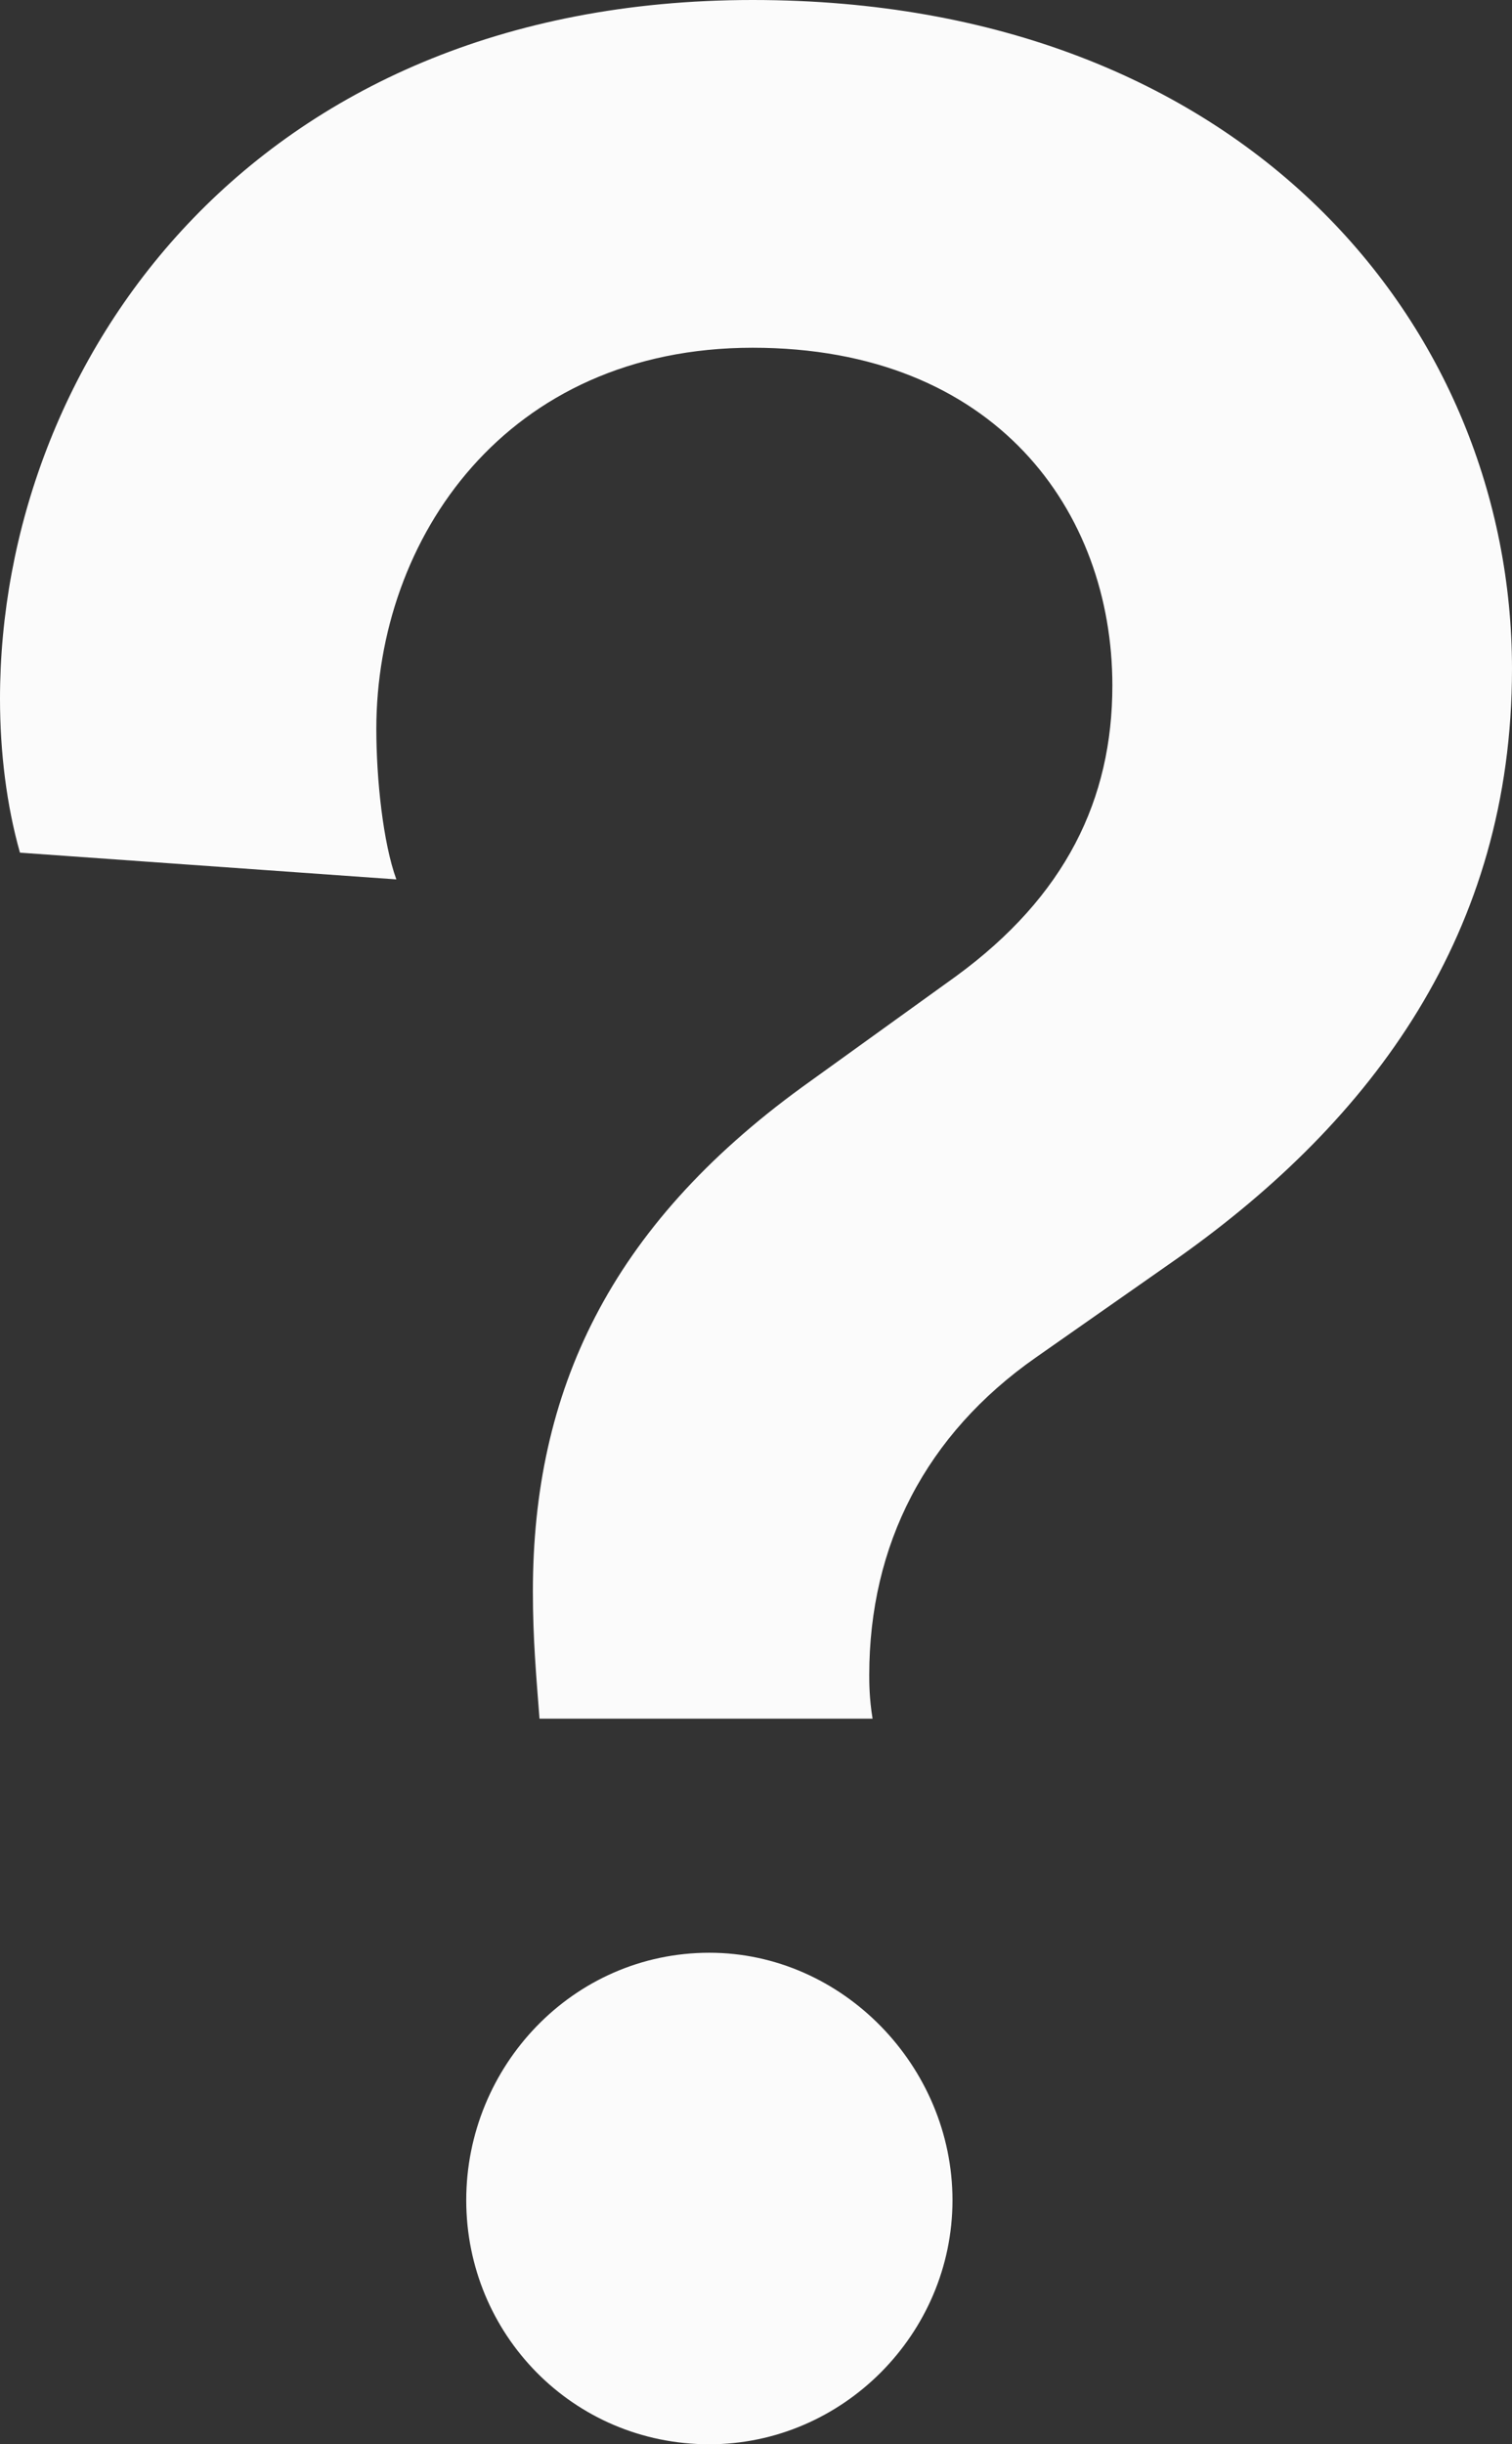 <svg width="39" height="63" viewBox="0 0 39 63" fill="none" xmlns="http://www.w3.org/2000/svg">
<rect x="0" y="0" width="39" height="63" fill="#333333" stroke="none"/>
<path d="M22.507 44.298C22.421 43.781 22.421 43.35 22.421 43.178C22.421 39.817 23.881 36.973 26.716 34.99L30.41 32.405C35.392 28.871 39 24.045 39 17.237C39 8.446 32.128 0 19.414 0C6.443 0 0 9.394 0 18.012C0 19.391 0.172 20.77 0.515 21.977L10.223 22.666C9.879 21.718 9.707 20.081 9.707 18.788C9.707 13.876 13.057 8.963 19.414 8.963C25.685 8.963 28.692 13.186 28.692 17.668C28.692 20.598 27.489 23.097 24.654 25.166L20.703 28.01C15.72 31.629 13.745 35.852 13.745 41.023C13.745 42.23 13.83 43.178 13.916 44.298H22.507ZM12.026 56.709C12.026 60.156 14.775 63 18.297 63C21.733 63 24.568 60.156 24.568 56.709C24.568 53.261 21.733 50.331 18.297 50.331C14.775 50.331 12.026 53.261 12.026 56.709Z" fill="#FBFBFB"/>
</svg>
